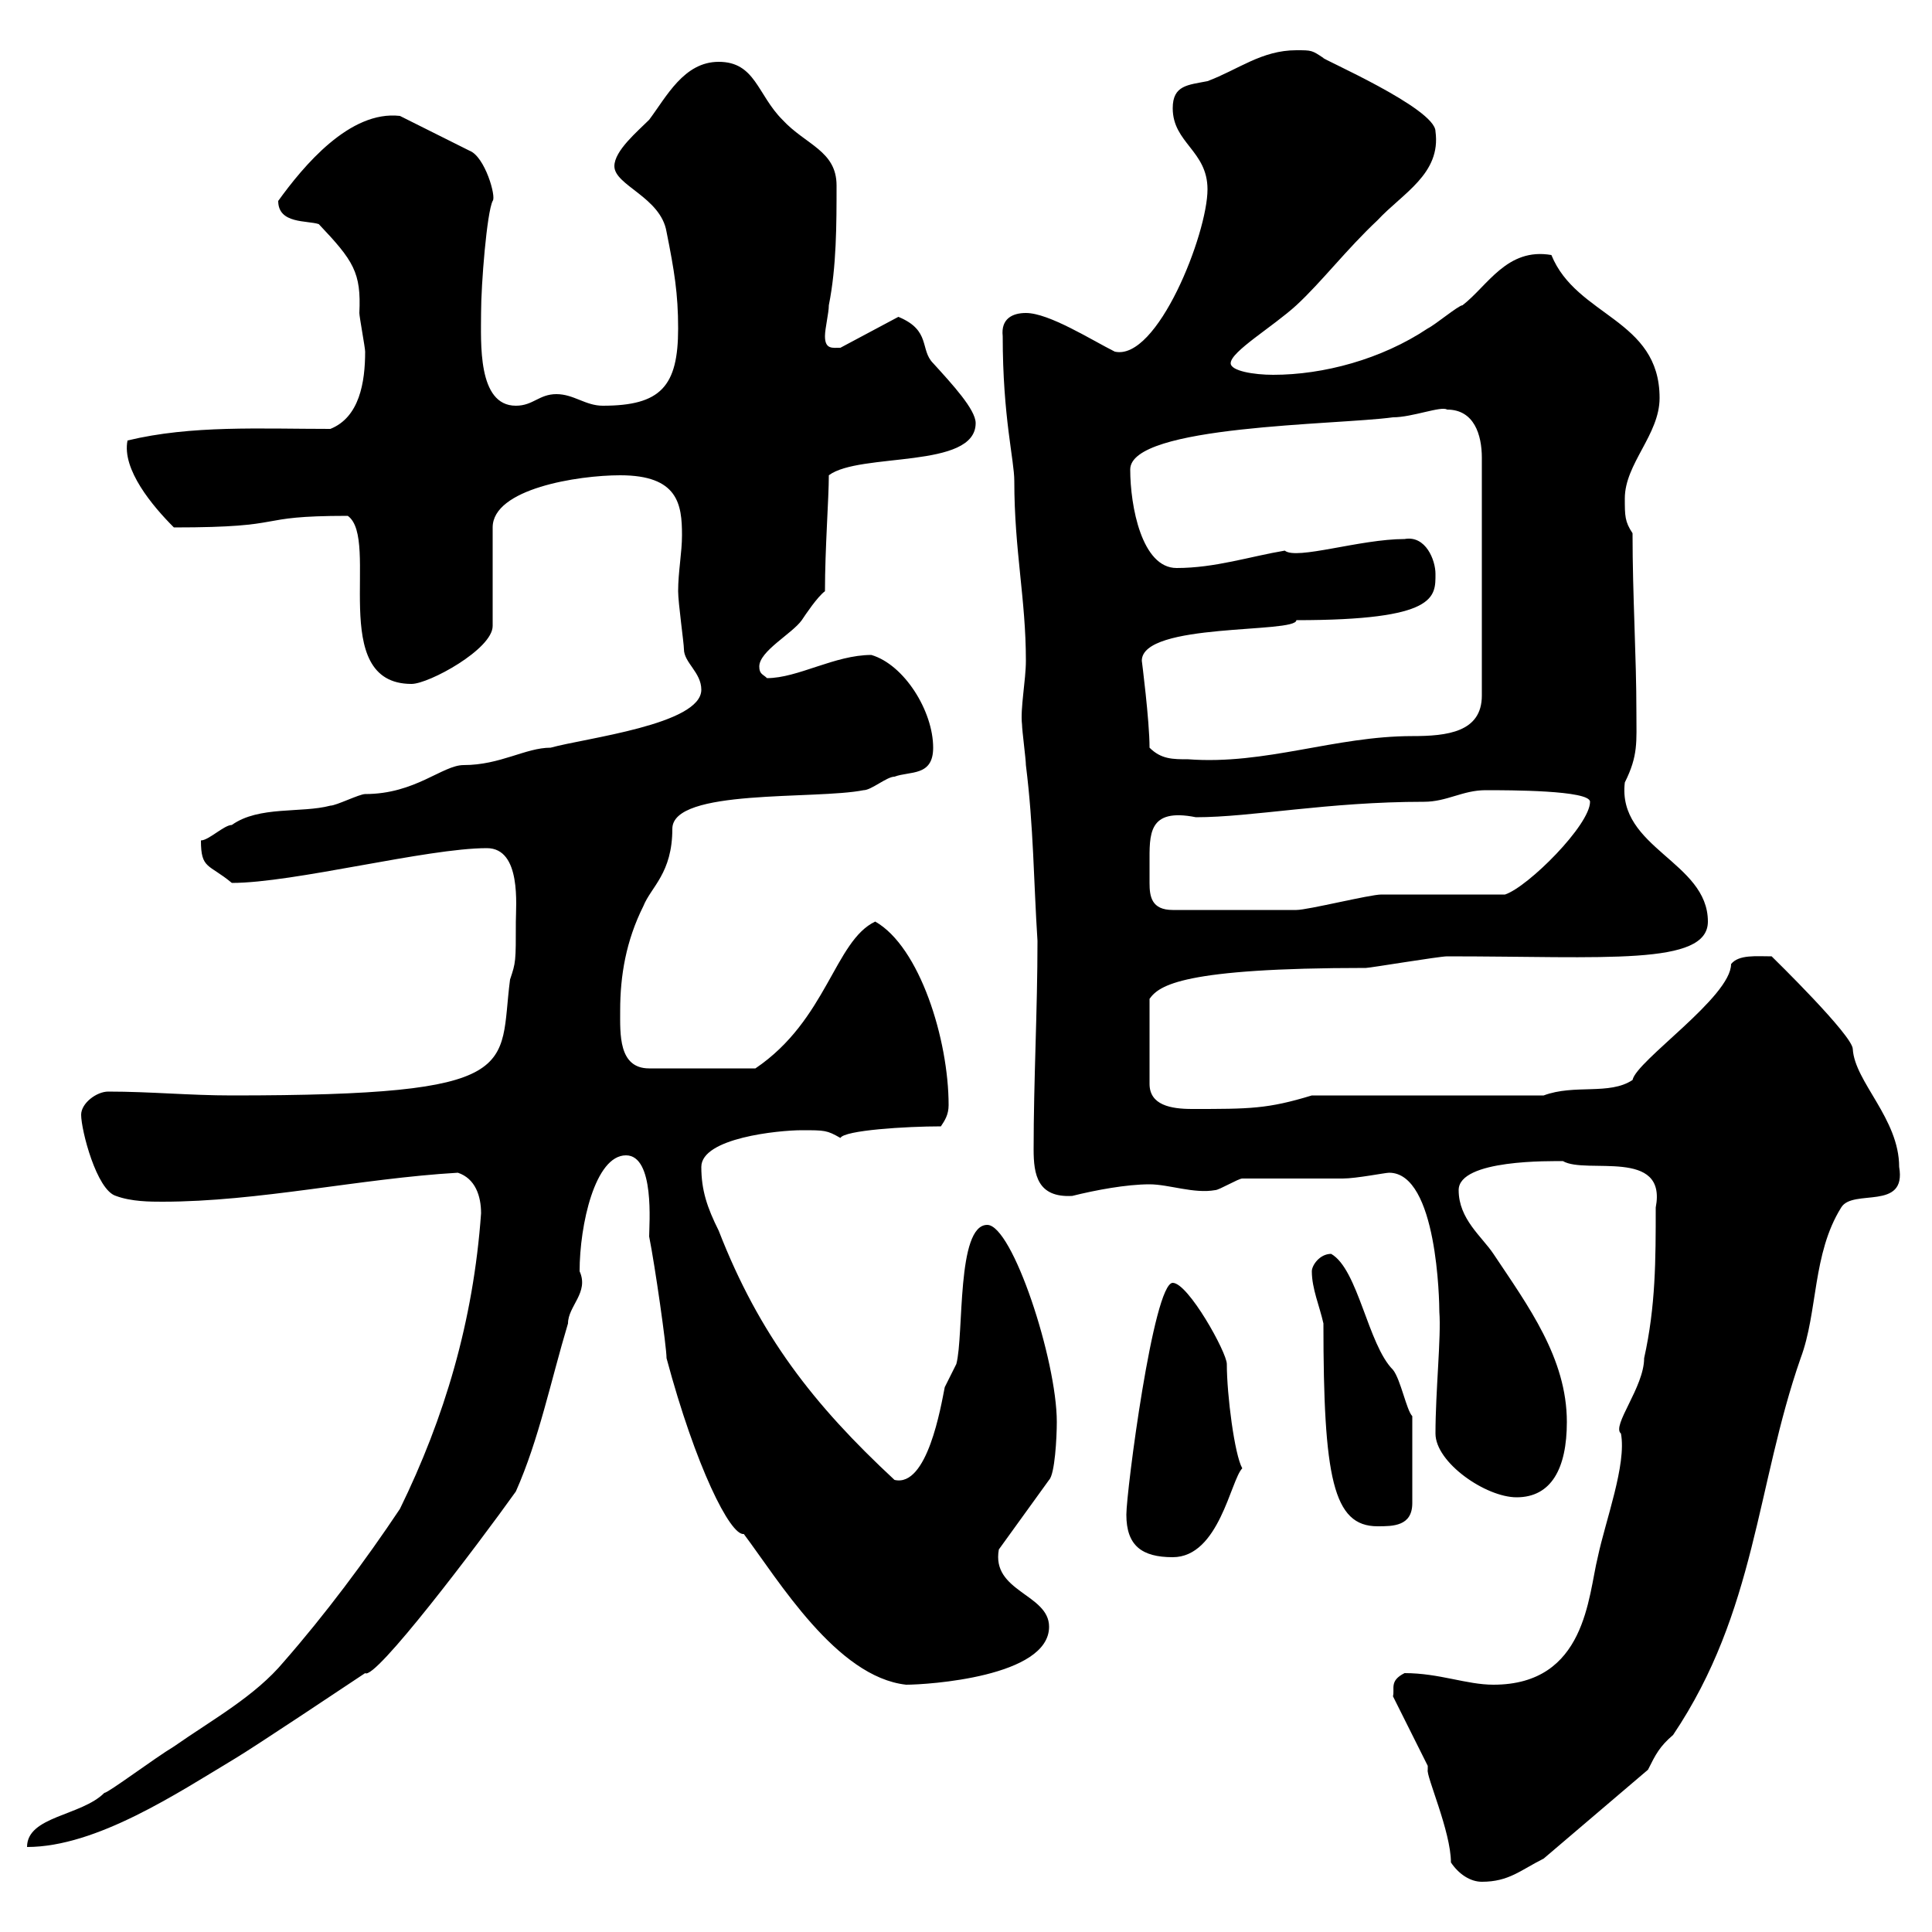 <svg xmlns="http://www.w3.org/2000/svg" xmlns:xlink="http://www.w3.org/1999/xlink" width="300" height="300"><path d="M225.30 289.20C226.50 291 228.30 292.20 230.10 292.20C234.30 292.20 236.10 290.40 239.70 288.60L255.90 274.80C257.10 272.40 257.70 271.20 259.80 269.40C272.70 250.20 272.70 230.70 279.60 210.90C282.30 203.70 281.40 194.70 285.90 187.50C287.70 184.50 296.10 188.10 294.90 181.20C294.90 173.70 288 168 287.70 162.90C287.70 160.80 275.40 148.80 275.10 148.50C272.70 148.50 270 148.20 268.80 149.70C268.80 154.80 254.10 164.70 253.50 167.70C249.90 170.10 244.50 168.30 239.70 170.10L203.70 170.10C196.80 172.20 194.10 172.20 185.10 172.20C181.80 172.20 178.50 171.60 178.50 168.30L178.50 155.10C180 153 183.60 150.30 212.10 150.30C212.70 150.30 223.50 148.50 224.70 148.50C249.30 148.50 265.20 150 265.20 143.10C265.20 133.80 251.10 131.70 252.30 121.50C254.40 117.30 254.10 115.20 254.10 110.70C254.10 101.70 253.50 92.70 253.50 82.80C252.30 81 252.30 80.10 252.30 77.40C252.30 72 257.70 67.50 257.70 61.80C257.70 49.50 244.80 49.20 240.90 39.60C234 38.40 231 44.40 227.10 47.40C226.50 47.40 222.90 50.40 221.70 51C214.50 55.80 205.50 58.20 197.70 58.20C194.70 58.20 191.10 57.60 191.10 56.40C191.10 54.60 197.70 50.70 201.30 47.40C205.20 43.80 209.10 38.70 213.90 34.20C217.80 30 223.80 27 222.90 20.40C222.90 16.80 204.90 9 205.50 9C203.70 7.80 203.70 7.80 201.30 7.80C195.90 7.80 192.30 10.80 187.50 12.60C184.50 13.20 182.10 13.20 182.10 16.80C182.10 22.20 187.50 23.40 187.50 29.40C187.50 36.30 179.70 56.10 173.10 54.60C169.50 52.80 162.90 48.60 159.30 48.60C157.20 48.60 155.40 49.50 155.70 52.20C155.70 64.80 157.50 71.40 157.50 74.70C157.50 85.50 159.30 93 159.30 102.60C159.30 105.60 158.40 110.10 158.70 112.50C158.70 113.40 159.30 117.90 159.30 118.80C160.50 128.40 160.50 136.80 161.10 146.10C161.10 156.90 160.50 167.70 160.50 178.50C160.50 182.40 161.10 186 166.50 185.70C170.10 184.80 174.90 183.90 178.50 183.90C181.50 183.90 185.40 185.40 188.70 184.80C189.30 184.80 192.30 183 192.90 183C195.90 183 205.50 183 208.50 183C210.60 183 215.10 182.10 215.70 182.10C223.20 182.10 223.50 202.20 223.50 203.70C223.80 207.60 222.90 216 222.90 222.60C222.90 227.10 230.70 232.50 235.50 232.50C240.90 232.50 243.30 228 243.30 220.80C243.30 210.90 237.30 202.80 231.90 194.70C230.10 192 226.50 189.30 226.50 184.80C226.50 180 240.90 180.30 242.70 180.30C246.30 182.40 258.90 178.20 257.10 187.50C257.10 195.60 257.10 202.80 255.30 210.90C255.30 215.40 250.20 221.40 251.70 222.60C252.60 227.40 249.30 236.10 248.10 241.80C246.60 247.80 246.30 261.60 231.90 261.60C227.70 261.60 223.50 259.80 218.10 259.80C215.70 261 216.60 262.20 216.30 263.40L221.70 274.20C221.70 274.20 221.70 274.80 221.70 274.80C221.40 275.70 225.30 284.40 225.30 289.20ZM74.70 188.40C73.50 205.20 69 220.20 62.10 234.30C56.70 242.40 50.40 250.80 44.10 258C39.60 263.40 33 267 27 271.20C24 273 16.80 278.40 16.20 278.40C12.60 282 4.20 282 4.20 286.80C15 286.80 27.60 278.40 36.60 273C39.60 271.20 54 261.60 56.70 259.80C58.20 261 74.10 240 80.10 231.60C83.70 223.50 85.50 214.50 88.20 205.50C88.20 202.80 91.50 200.70 90 197.40C90 190.20 92.40 179.40 97.20 179.40C101.70 179.40 100.80 190.20 100.80 192C101.70 196.50 103.50 209.10 103.50 210.90C108 227.70 113.40 238.50 115.50 238.20C120.90 245.40 129.90 260.40 140.70 261.60C144 261.60 162.90 260.40 162.90 252.60C162.90 247.50 153.90 247.20 155.10 240.60L162.90 229.80C163.80 228.90 164.10 223.20 164.10 220.80C164.10 211.20 157.20 190.20 153.30 190.20C148.50 190.20 149.70 207.30 148.50 211.80C148.50 211.80 146.70 215.40 146.70 215.40C146.10 218.40 144 231 138.90 229.80C126.30 218.10 117.90 207.30 111.60 191.10C109.80 187.50 108.90 184.80 108.90 181.20C108.90 176.70 120.90 175.50 124.50 175.50C128.10 175.50 128.40 175.50 130.50 176.70C131.10 175.50 140.70 174.90 146.10 174.90C146.70 174 147.30 173.10 147.30 171.60C147.30 161.40 142.80 147 135.90 143.10C129.60 146.10 128.40 158.40 117.30 165.90L100.80 165.90C96 165.90 96.30 160.50 96.30 156.90C96.30 151.50 97.20 146.10 99.90 140.70C101.10 137.70 104.40 135.60 104.40 128.70C104.40 122.40 126.60 124.20 134.10 122.70C135.30 122.70 137.70 120.60 138.90 120.60C141.30 119.70 144.90 120.60 144.90 116.10C144.90 110.40 140.40 103.20 135.30 101.70C129.60 101.70 123.90 105.30 119.10 105.30C118.50 104.70 117.90 104.70 117.90 103.50C117.90 101.10 123 98.40 124.50 96.30C125.10 95.40 126.90 92.70 128.10 91.80C128.10 85.20 128.70 77.40 128.70 73.80C133.50 70.20 151.50 72.90 151.50 65.70C151.50 63.60 147.90 59.70 144.90 56.40C142.80 54.30 144.60 51.30 139.50 49.20L130.50 54C129.30 54 128.10 54.30 128.10 52.20C128.10 51 128.70 48.60 128.70 47.40C129.90 41.40 129.90 34.80 129.90 28.80C129.90 23.40 125.10 22.50 121.50 18.60C117.60 14.70 117.30 9.60 111.60 9.60C106.20 9.60 103.50 15 100.80 18.60C99 20.40 95.40 23.40 95.40 25.80C95.40 28.80 102.60 30.60 103.50 36C104.70 42 105.30 45.60 105.30 51C105.30 60 102.60 63 93.60 63C90.90 63 89.10 61.20 86.40 61.20C83.70 61.20 82.80 63 80.10 63C74.10 63 74.70 53.10 74.70 48.60C74.70 44.10 75.60 33 76.50 31.20C77.10 30.60 75.30 24.30 72.90 23.40L62.10 18C54.30 17.10 47.10 25.80 43.20 31.20C43.20 34.80 47.70 34.20 49.50 34.80C54.90 40.50 56.10 42.30 55.80 48.60C55.80 49.20 56.70 54 56.70 54.60C56.70 59.40 55.80 64.80 51.30 66.60C40.50 66.60 29.70 66 19.80 68.40C18.90 72.90 23.70 78.60 27 81.90C45.60 81.90 38.70 80.10 54 80.10C59.10 83.70 50.70 106.20 63.90 106.20C66.60 106.20 76.50 100.80 76.50 97.20L76.50 81.90C76.50 75.90 89.70 73.80 96.30 73.80C105.30 73.80 105.90 78.30 105.90 83.10C105.90 85.80 105.30 88.80 105.30 91.80C105.30 93.60 106.20 99.90 106.20 100.80C106.20 102.90 108.90 104.40 108.90 107.10C108.90 112.50 90.90 114.60 85.50 116.10C81.60 116.10 77.70 118.80 72 118.80C68.70 118.80 64.50 123.30 56.70 123.30C55.80 123.30 52.20 125.10 51.30 125.10C46.80 126.30 40.20 125.10 36 128.10C34.80 128.10 32.40 130.50 31.20 130.50C31.20 135 32.40 134.10 36 137.10C45.60 137.10 66.30 131.70 75.60 131.70C81 131.70 80.10 140.70 80.10 143.10C80.10 149.40 80.10 149.40 79.20 152.10C77.40 165.90 81.90 170.10 36 170.10C29.40 170.10 23.40 169.50 16.80 169.50C15 169.50 12.60 171.30 12.60 173.10C12.60 175.50 15 184.80 18 185.70C20.40 186.60 23.40 186.60 25.20 186.60C40.20 186.60 55.80 183 71.10 182.10C73.80 183 74.70 185.70 74.70 188.40ZM174.90 235.20C174.90 240 177.30 241.80 182.10 241.80C189.30 241.80 191.10 229.80 192.90 228C191.70 225.90 190.50 216.60 190.50 211.80C190.50 210 184.50 199.20 182.10 199.20C179.10 199.20 174.90 231.60 174.90 235.20ZM205.50 205.50C205.50 229.50 207 237 213.90 237C216.30 237 219.30 237 219.30 233.40L219.30 219.90C218.40 219 217.50 214.20 216.30 212.70C212.40 208.80 210.90 197.10 206.70 194.70C204.90 194.70 203.70 196.50 203.70 197.40C203.70 200.10 204.90 202.80 205.50 205.50ZM178.50 134.10C178.50 129.60 178.20 125.40 185.70 126.90C194.40 126.90 206.10 124.50 221.10 124.50C224.70 124.50 227.10 122.70 230.70 122.70C234.30 122.70 246.90 122.70 246.90 124.50C246.90 128.10 237.30 137.70 233.70 138.90C230.70 138.90 217.50 138.90 214.50 138.90C212.70 138.90 203.10 141.30 201.30 141.30C197.10 141.30 189 141.30 182.10 141.30C178.80 141.30 178.50 139.20 178.50 137.10C178.50 136.20 178.50 135.30 178.50 134.10ZM178.50 116.10C178.50 111.90 177.30 102.60 177.30 102.60C177.30 96.60 201.30 98.40 201.30 96.30C223.20 96.30 222.90 92.70 222.90 89.10C222.90 87 221.40 83.10 218.10 83.70C211.20 83.70 201.30 87 199.50 85.50C194.10 86.40 188.70 88.20 182.70 88.20C177.30 88.20 175.50 78.60 175.50 72.90C175.50 66 207.60 66 216.30 64.80C219.30 64.80 223.80 63 224.70 63.60C228.90 63.60 230.10 67.50 230.10 71.10L230.10 108C230.10 113.70 224.70 114.30 219.30 114.30C207.30 114.30 196.50 118.80 184.50 117.90C182.10 117.90 180.30 117.90 178.50 116.10Z"/></svg>